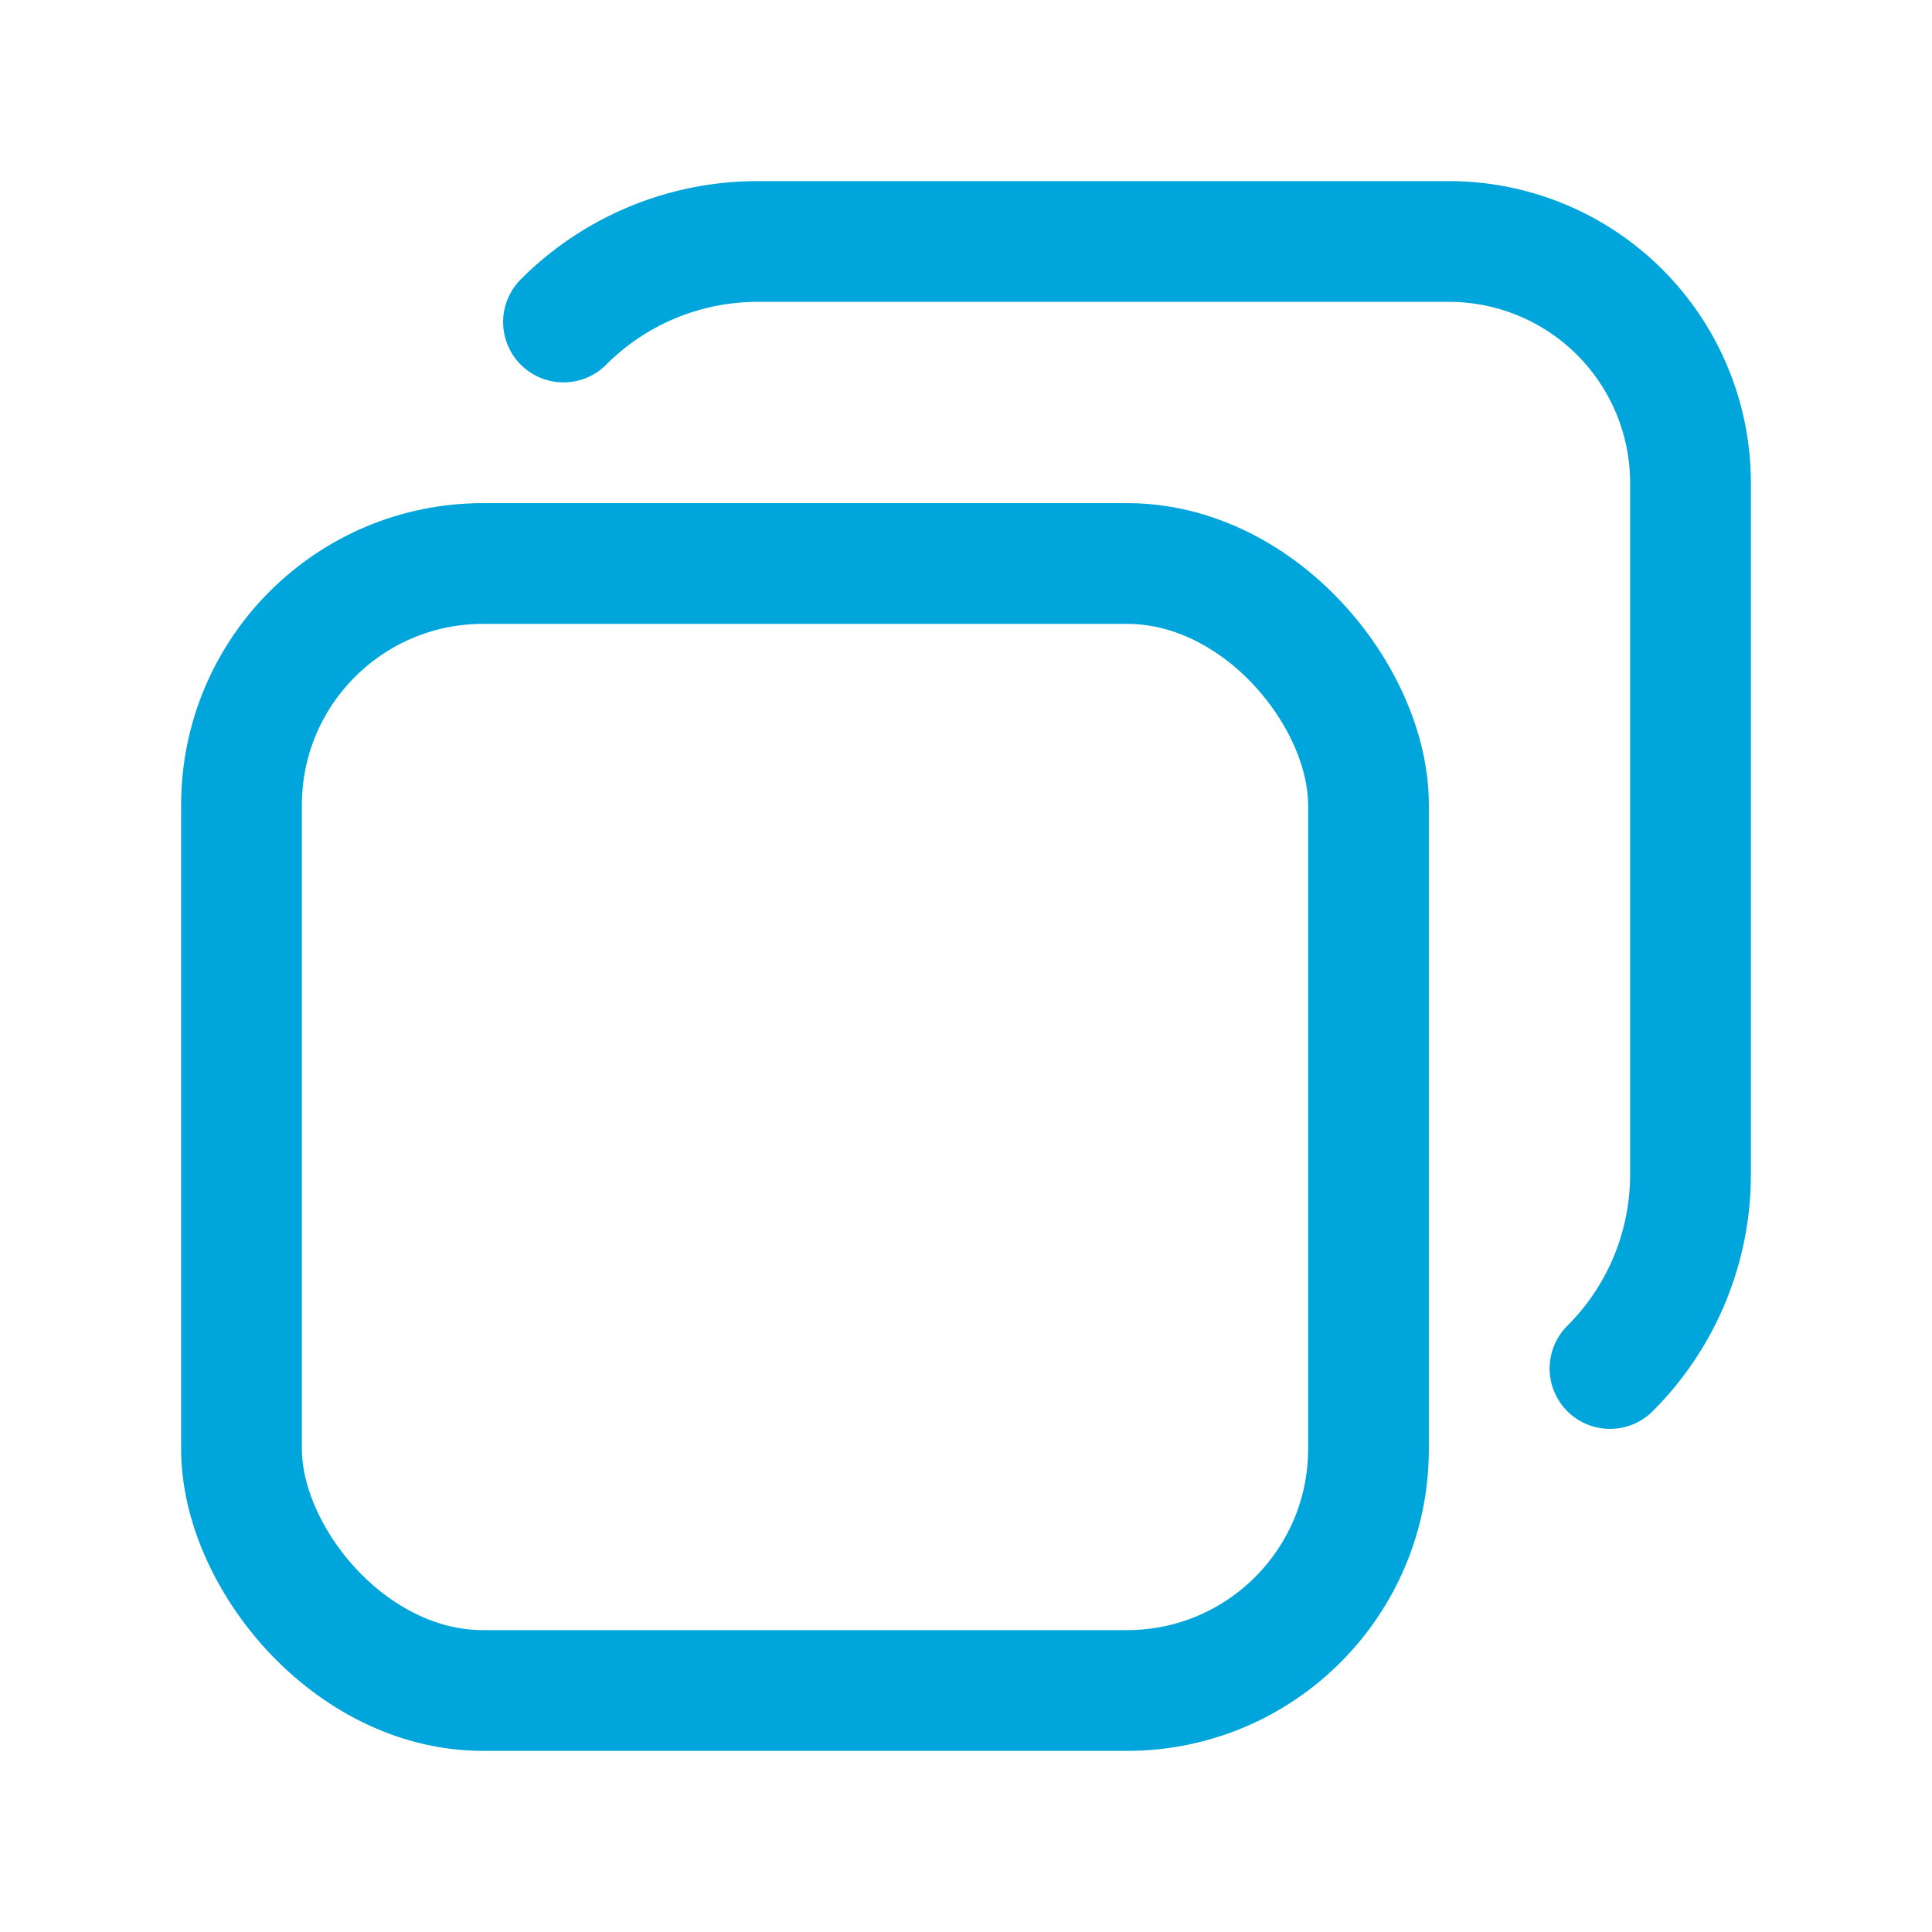 <svg width="24" height="24" viewBox="0 0 24 24" fill="none" xmlns="http://www.w3.org/2000/svg"><rect x="3" y="7" width="14" height="14" rx="3" stroke="#00A5DB" stroke-width="1.5" stroke-linecap="round" stroke-linejoin="round"/><path d="M7 4a3.403 3.403 0 0 1 2.414-1H18a3 3 0 0 1 3 3v8.586A3.403 3.403 0 0 1 20 17" stroke="#00A5DB" stroke-width="1.5" stroke-linecap="round" stroke-linejoin="round"/></svg>